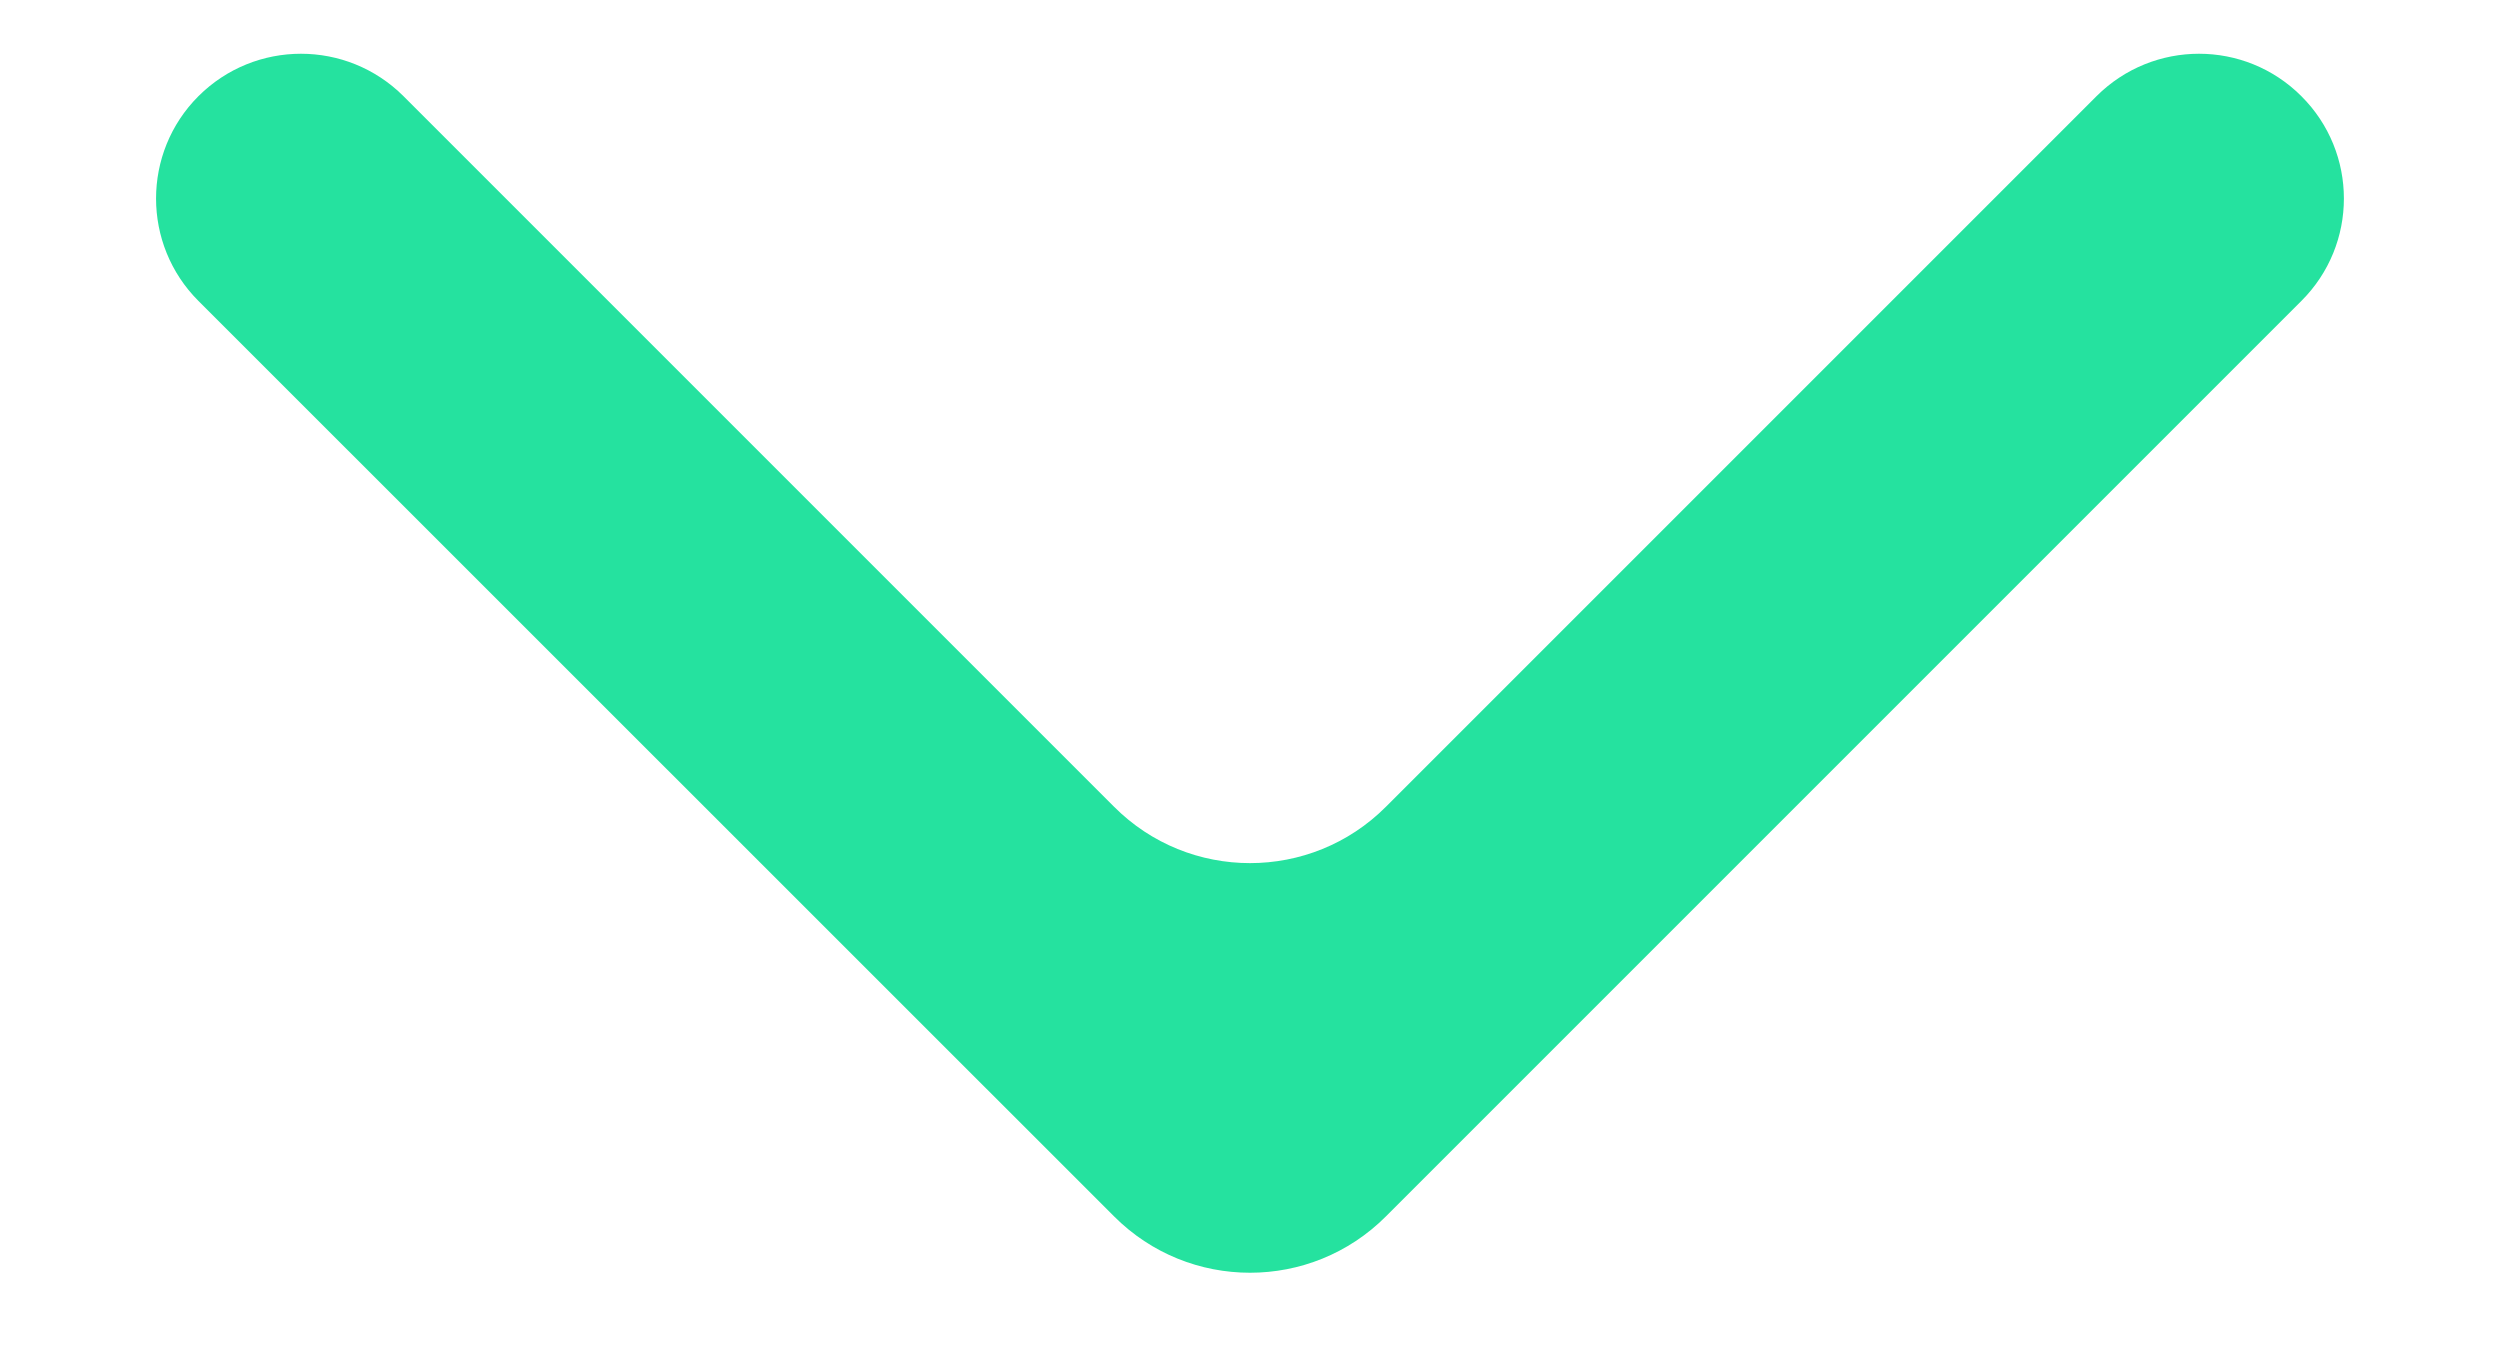 <svg width="13" height="7" viewBox="0 0 13 7" fill="none" xmlns="http://www.w3.org/2000/svg">
<path d="M1.032 1.565C0.738 1.271 0.738 0.794 1.032 0.5V0.5C1.327 0.206 1.803 0.206 2.098 0.5L5.793 4.195C6.183 4.586 6.817 4.586 7.207 4.195L10.902 0.5C11.197 0.206 11.673 0.206 11.967 0.5V0.5C12.262 0.794 12.262 1.271 11.967 1.565L7.207 6.325C6.817 6.716 6.183 6.716 5.793 6.325L1.032 1.565Z" fill="#25E29F"/>
</svg>

